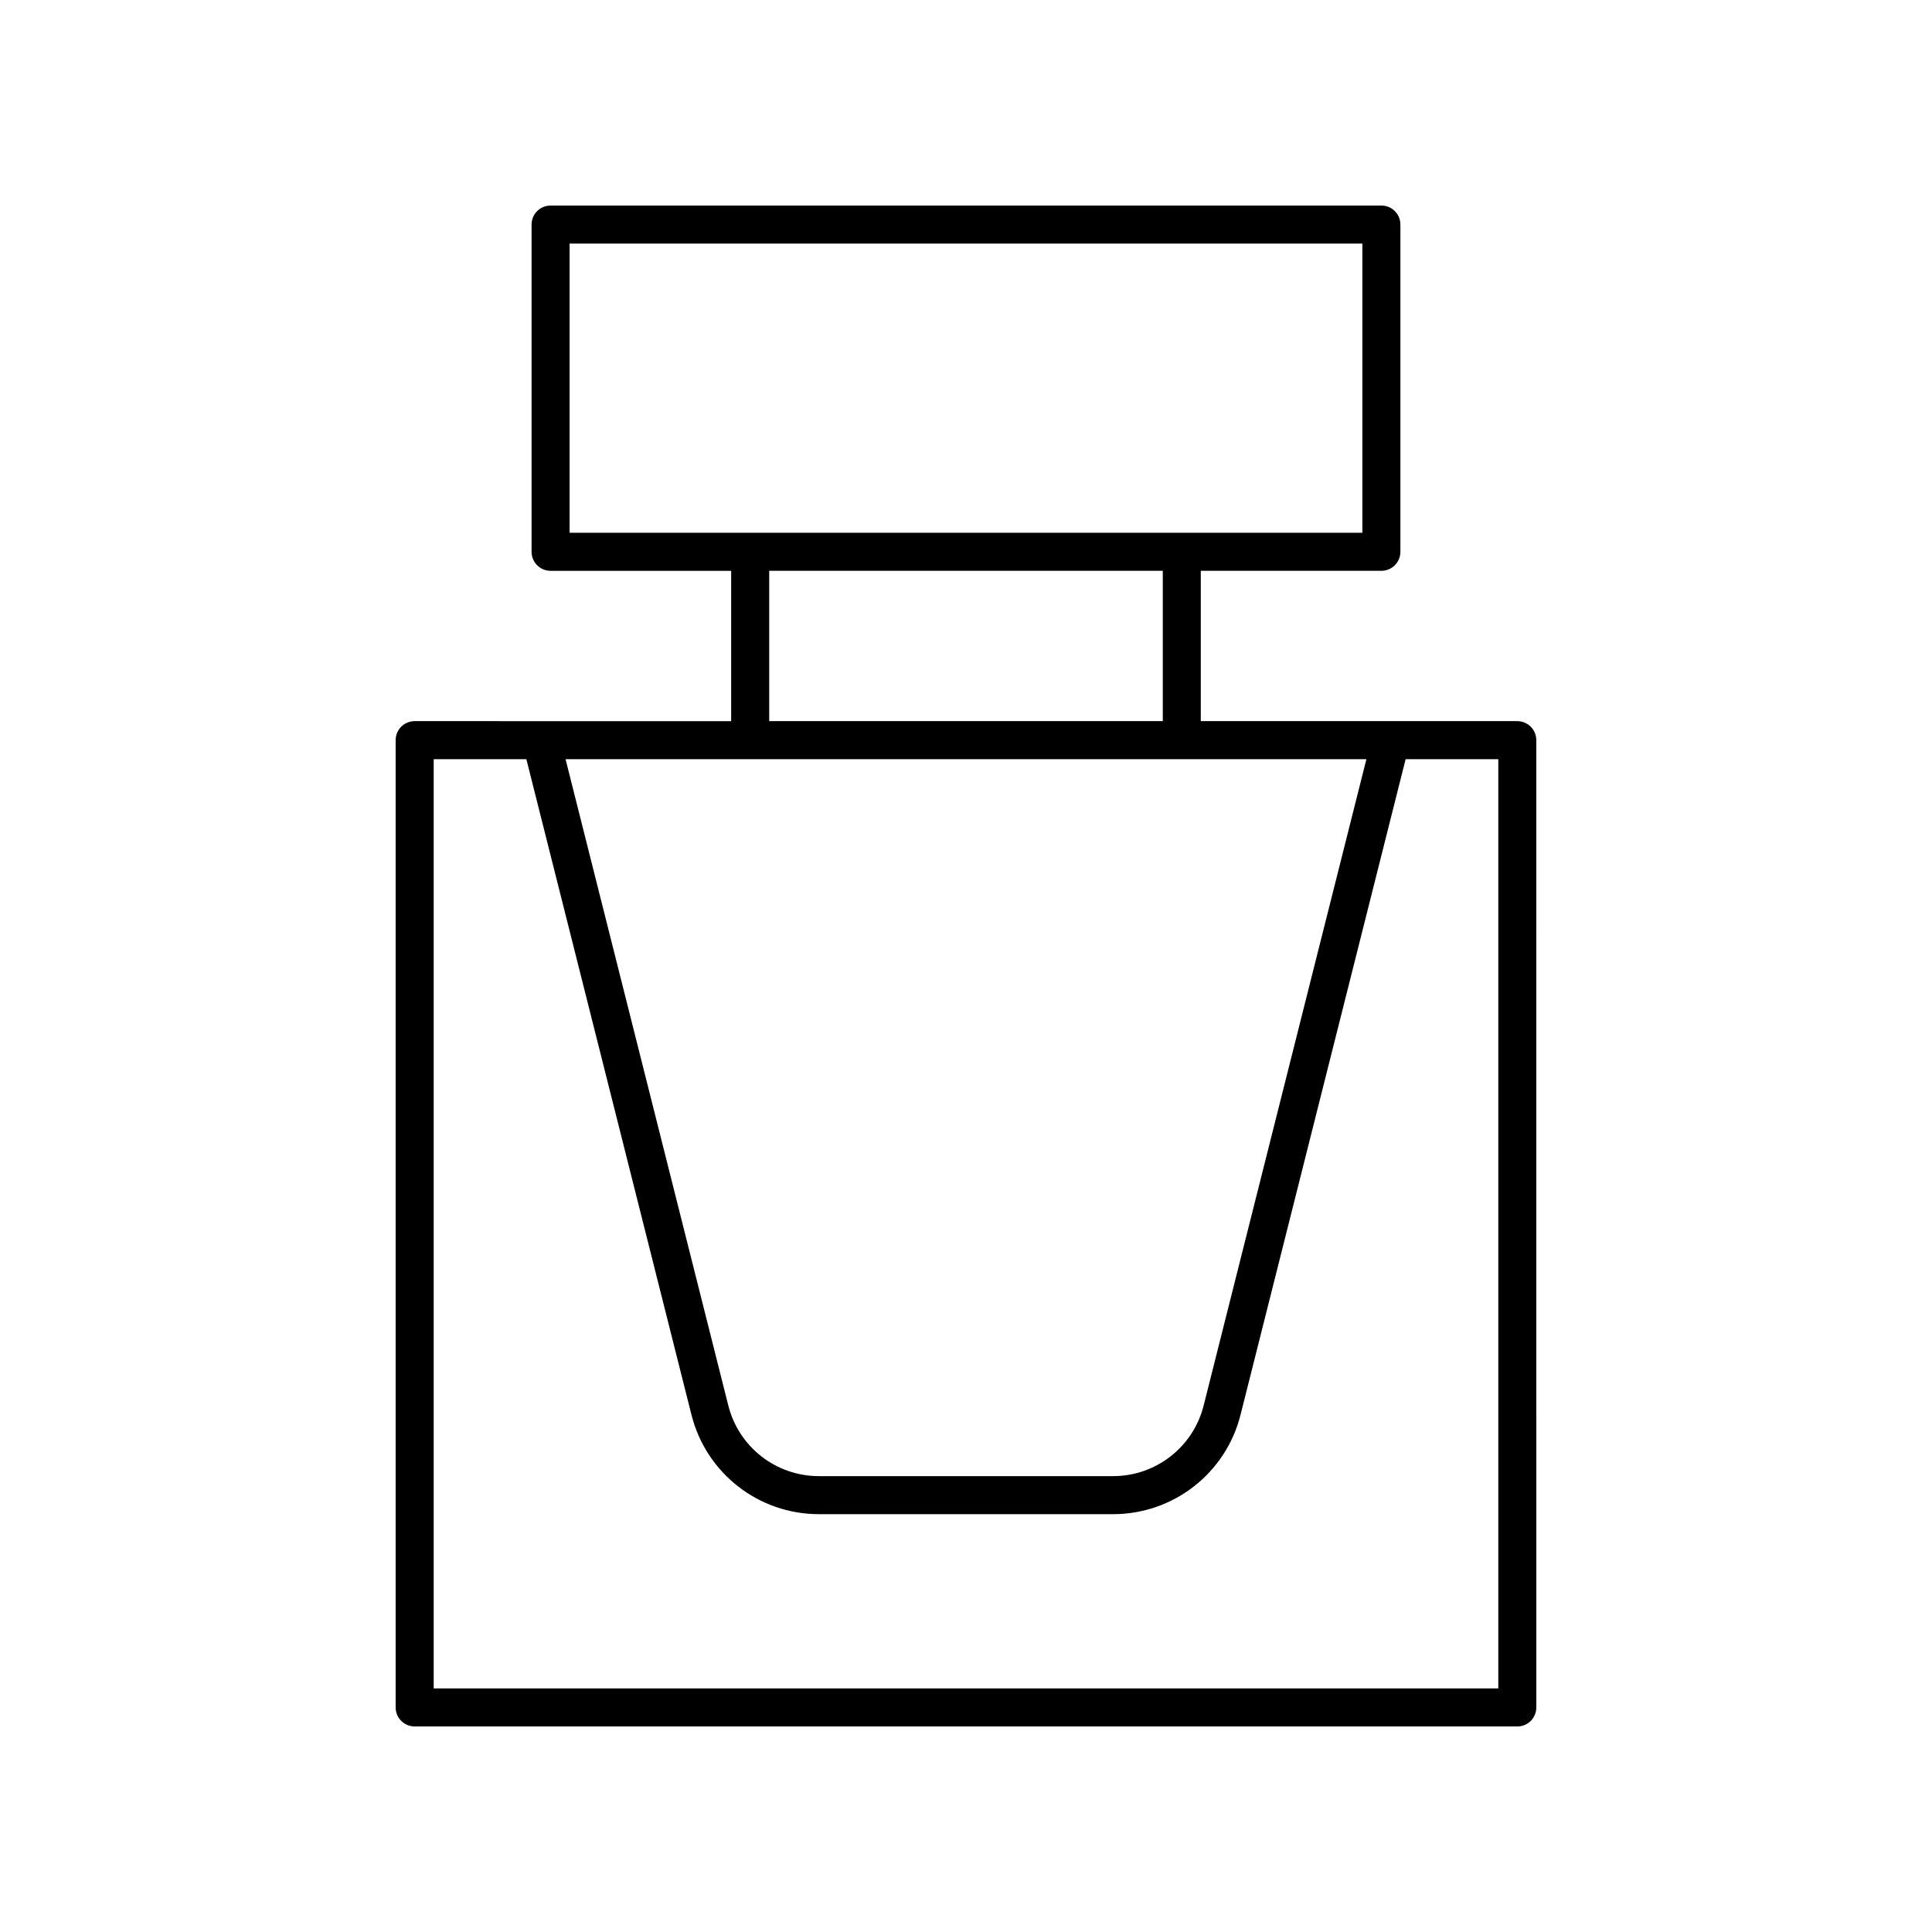 <?xml version="1.0" encoding="UTF-8"?>
<!-- Uploaded to: ICON Repo, www.iconrepo.com, Generator: ICON Repo Mixer Tools -->
<svg fill="#000000" width="800px" height="800px" version="1.1" viewBox="144 144 512 512" xmlns="http://www.w3.org/2000/svg">
 <path d="m510.08 295.27c2.785 0 5.039-2.254 5.039-5.039v-86.719c0-2.781-2.254-5.039-5.039-5.039l-220.17 0.004c-2.785 0-5.039 2.254-5.039 5.039v86.719c0 2.781 2.254 5.039 5.039 5.039h47.855v39.844l-83.875-0.008c-2.785 0-5.039 2.254-5.039 5.039v256.34c0 2.781 2.254 5.039 5.039 5.039h292.21c2.785 0 5.039-2.254 5.039-5.039l-0.004-256.34c0-2.781-2.254-5.039-5.039-5.039h-83.875v-39.844zm-215.13-86.719h210.09v76.641h-210.09zm211.16 136.64-43.129 171.28c-2.769 11.02-12.648 18.719-24.02 18.719h-77.934c-11.371 0-21.25-7.699-24.02-18.719l-43.129-171.28zm34.953 246.26h-282.13v-246.26h24.559l43.75 173.74c3.902 15.508 17.797 26.34 33.789 26.34h77.934c15.996 0 29.891-10.832 33.789-26.336l43.75-173.74h24.562zm-88.914-256.34h-104.3v-39.844h104.3z"/>
</svg>